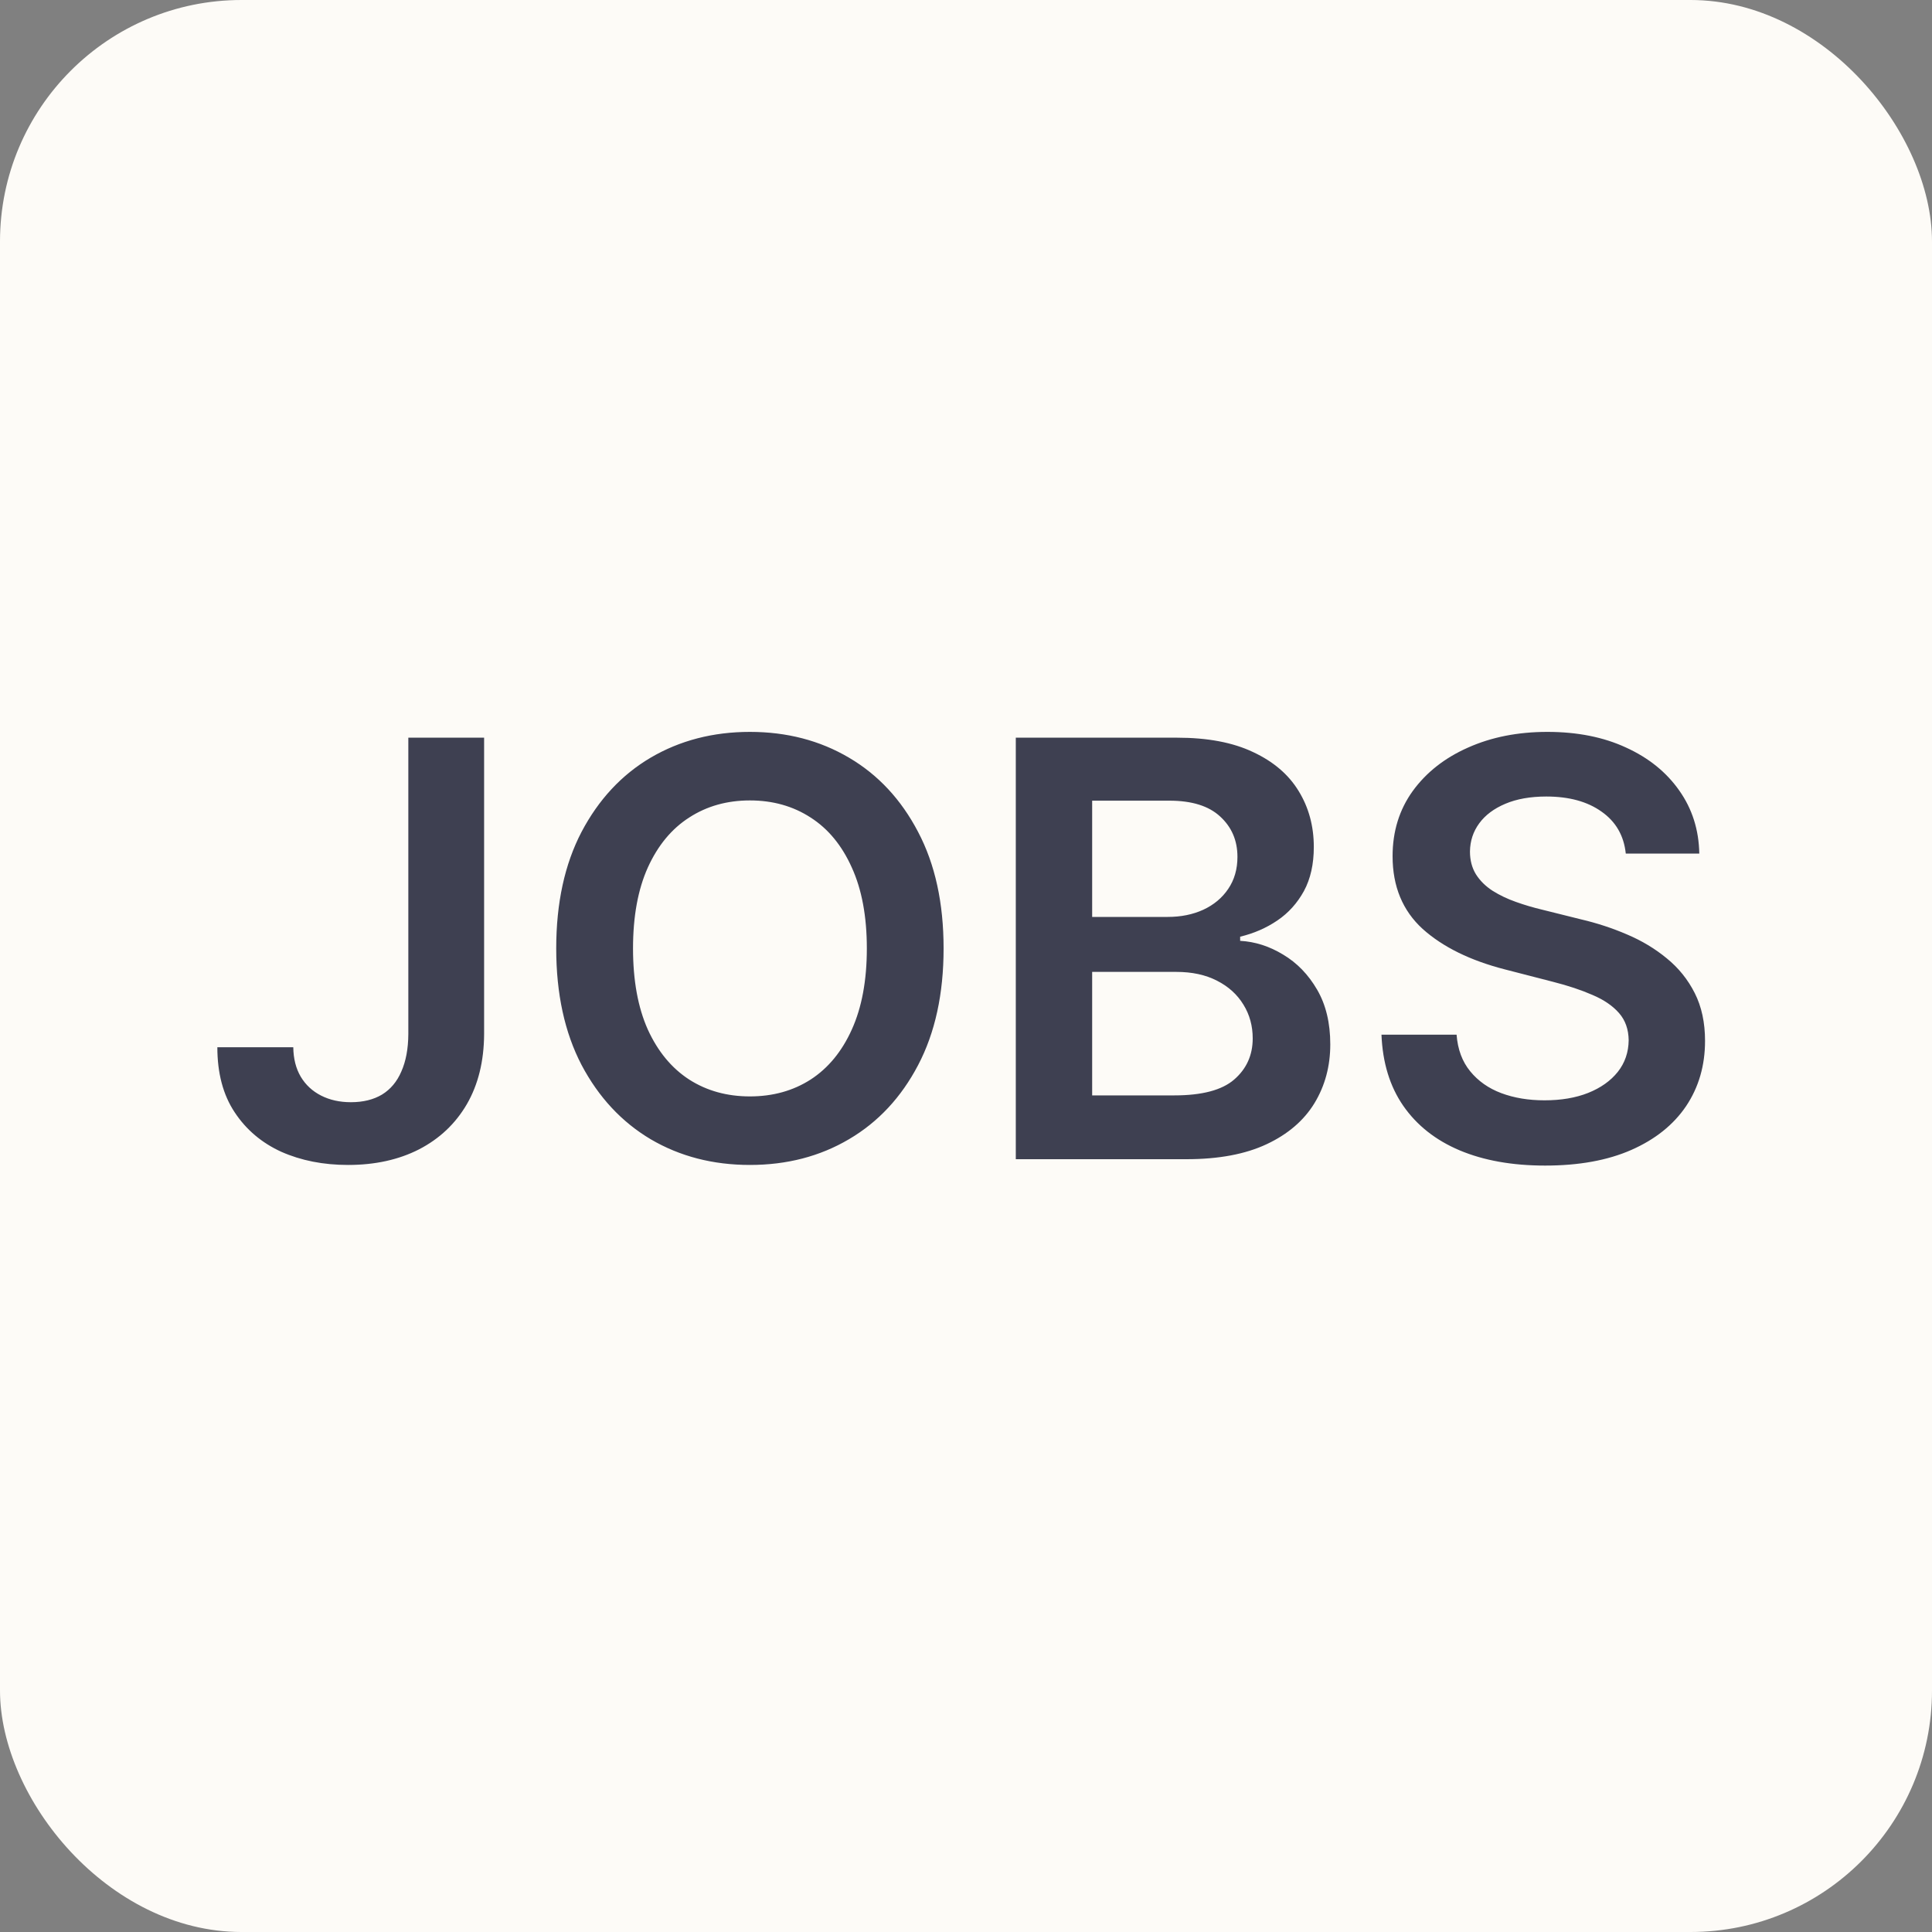 <svg width="40" height="40" viewBox="0 0 40 40" fill="none" xmlns="http://www.w3.org/2000/svg">
<rect x="0" y="0" width="40" height="40" fill="#808080" stroke="none"/>
<rect width="40" height="40" rx="5" fill="#FDFBF7"/>
<path d="M8.454 15.273H10.023V21.409C10.02 21.972 9.9 22.456 9.665 22.862C9.429 23.266 9.099 23.577 8.676 23.796C8.255 24.011 7.765 24.119 7.206 24.119C6.694 24.119 6.234 24.028 5.825 23.847C5.419 23.662 5.096 23.389 4.858 23.028C4.619 22.668 4.5 22.219 4.5 21.682H6.072C6.075 21.918 6.126 22.121 6.226 22.291C6.328 22.462 6.469 22.592 6.648 22.683C6.827 22.774 7.032 22.82 7.265 22.82C7.518 22.82 7.733 22.767 7.909 22.662C8.085 22.554 8.219 22.395 8.309 22.185C8.403 21.974 8.452 21.716 8.454 21.409V15.273ZM19.536 19.636C19.536 20.577 19.36 21.382 19.008 22.053C18.658 22.72 18.181 23.232 17.576 23.587C16.974 23.942 16.29 24.119 15.526 24.119C14.762 24.119 14.077 23.942 13.472 23.587C12.87 23.229 12.393 22.716 12.04 22.048C11.691 21.378 11.516 20.574 11.516 19.636C11.516 18.696 11.691 17.892 12.04 17.224C12.393 16.554 12.87 16.041 13.472 15.686C14.077 15.331 14.762 15.153 15.526 15.153C16.29 15.153 16.974 15.331 17.576 15.686C18.181 16.041 18.658 16.554 19.008 17.224C19.36 17.892 19.536 18.696 19.536 19.636ZM17.947 19.636C17.947 18.974 17.843 18.416 17.636 17.962C17.431 17.504 17.147 17.159 16.783 16.926C16.42 16.69 16 16.572 15.526 16.572C15.052 16.572 14.633 16.69 14.269 16.926C13.905 17.159 13.62 17.504 13.412 17.962C13.208 18.416 13.106 18.974 13.106 19.636C13.106 20.298 13.208 20.858 13.412 21.315C13.62 21.77 13.905 22.115 14.269 22.351C14.633 22.584 15.052 22.7 15.526 22.7C16 22.7 16.42 22.584 16.783 22.351C17.147 22.115 17.431 21.77 17.636 21.315C17.843 20.858 17.947 20.298 17.947 19.636ZM21.031 24V15.273H24.372C25.002 15.273 25.526 15.372 25.944 15.571C26.364 15.767 26.678 16.035 26.886 16.376C27.096 16.717 27.201 17.104 27.201 17.535C27.201 17.891 27.133 18.195 26.997 18.447C26.86 18.697 26.677 18.901 26.447 19.057C26.217 19.213 25.96 19.325 25.676 19.393V19.479C25.985 19.496 26.282 19.591 26.566 19.764C26.853 19.935 27.087 20.176 27.269 20.489C27.451 20.801 27.542 21.179 27.542 21.622C27.542 22.074 27.433 22.48 27.214 22.841C26.995 23.199 26.666 23.482 26.225 23.689C25.785 23.896 25.231 24 24.563 24H21.031ZM22.612 22.679H24.312C24.886 22.679 25.299 22.57 25.552 22.351C25.808 22.129 25.936 21.845 25.936 21.499C25.936 21.24 25.872 21.007 25.744 20.8C25.616 20.59 25.434 20.425 25.198 20.305C24.962 20.183 24.681 20.122 24.355 20.122H22.612V22.679ZM22.612 18.984H24.176C24.448 18.984 24.694 18.935 24.913 18.835C25.132 18.733 25.303 18.59 25.428 18.405C25.556 18.217 25.62 17.996 25.62 17.74C25.62 17.402 25.501 17.124 25.262 16.905C25.026 16.686 24.676 16.577 24.21 16.577H22.612V18.984ZM33.66 17.672C33.621 17.3 33.453 17.01 33.157 16.803C32.865 16.595 32.484 16.491 32.015 16.491C31.686 16.491 31.403 16.541 31.167 16.641C30.932 16.74 30.751 16.875 30.626 17.046C30.501 17.216 30.437 17.41 30.434 17.629C30.434 17.811 30.476 17.969 30.558 18.102C30.643 18.236 30.758 18.349 30.903 18.443C31.048 18.534 31.209 18.611 31.385 18.673C31.561 18.736 31.738 18.788 31.917 18.831L32.736 19.035C33.065 19.112 33.382 19.216 33.686 19.347C33.993 19.477 34.267 19.642 34.508 19.841C34.753 20.04 34.946 20.28 35.088 20.561C35.23 20.842 35.301 21.172 35.301 21.55C35.301 22.061 35.17 22.511 34.909 22.901C34.648 23.287 34.27 23.59 33.775 23.808C33.284 24.024 32.689 24.132 31.99 24.132C31.311 24.132 30.721 24.027 30.221 23.817C29.724 23.607 29.335 23.3 29.054 22.896C28.775 22.493 28.625 22.001 28.602 21.422H30.157C30.18 21.726 30.274 21.979 30.439 22.18C30.604 22.382 30.818 22.533 31.082 22.632C31.349 22.732 31.648 22.781 31.977 22.781C32.321 22.781 32.622 22.73 32.88 22.628C33.142 22.523 33.346 22.378 33.494 22.193C33.642 22.006 33.717 21.787 33.72 21.537C33.717 21.31 33.65 21.122 33.52 20.974C33.389 20.824 33.206 20.699 32.97 20.599C32.737 20.497 32.464 20.406 32.152 20.327L31.159 20.071C30.44 19.886 29.872 19.607 29.454 19.232C29.04 18.854 28.832 18.352 28.832 17.727C28.832 17.213 28.971 16.763 29.25 16.376C29.531 15.99 29.913 15.69 30.396 15.477C30.879 15.261 31.426 15.153 32.037 15.153C32.656 15.153 33.199 15.261 33.665 15.477C34.133 15.69 34.501 15.987 34.768 16.368C35.035 16.746 35.173 17.18 35.182 17.672H33.66Z" fill="#3E4051"/>
</svg>
